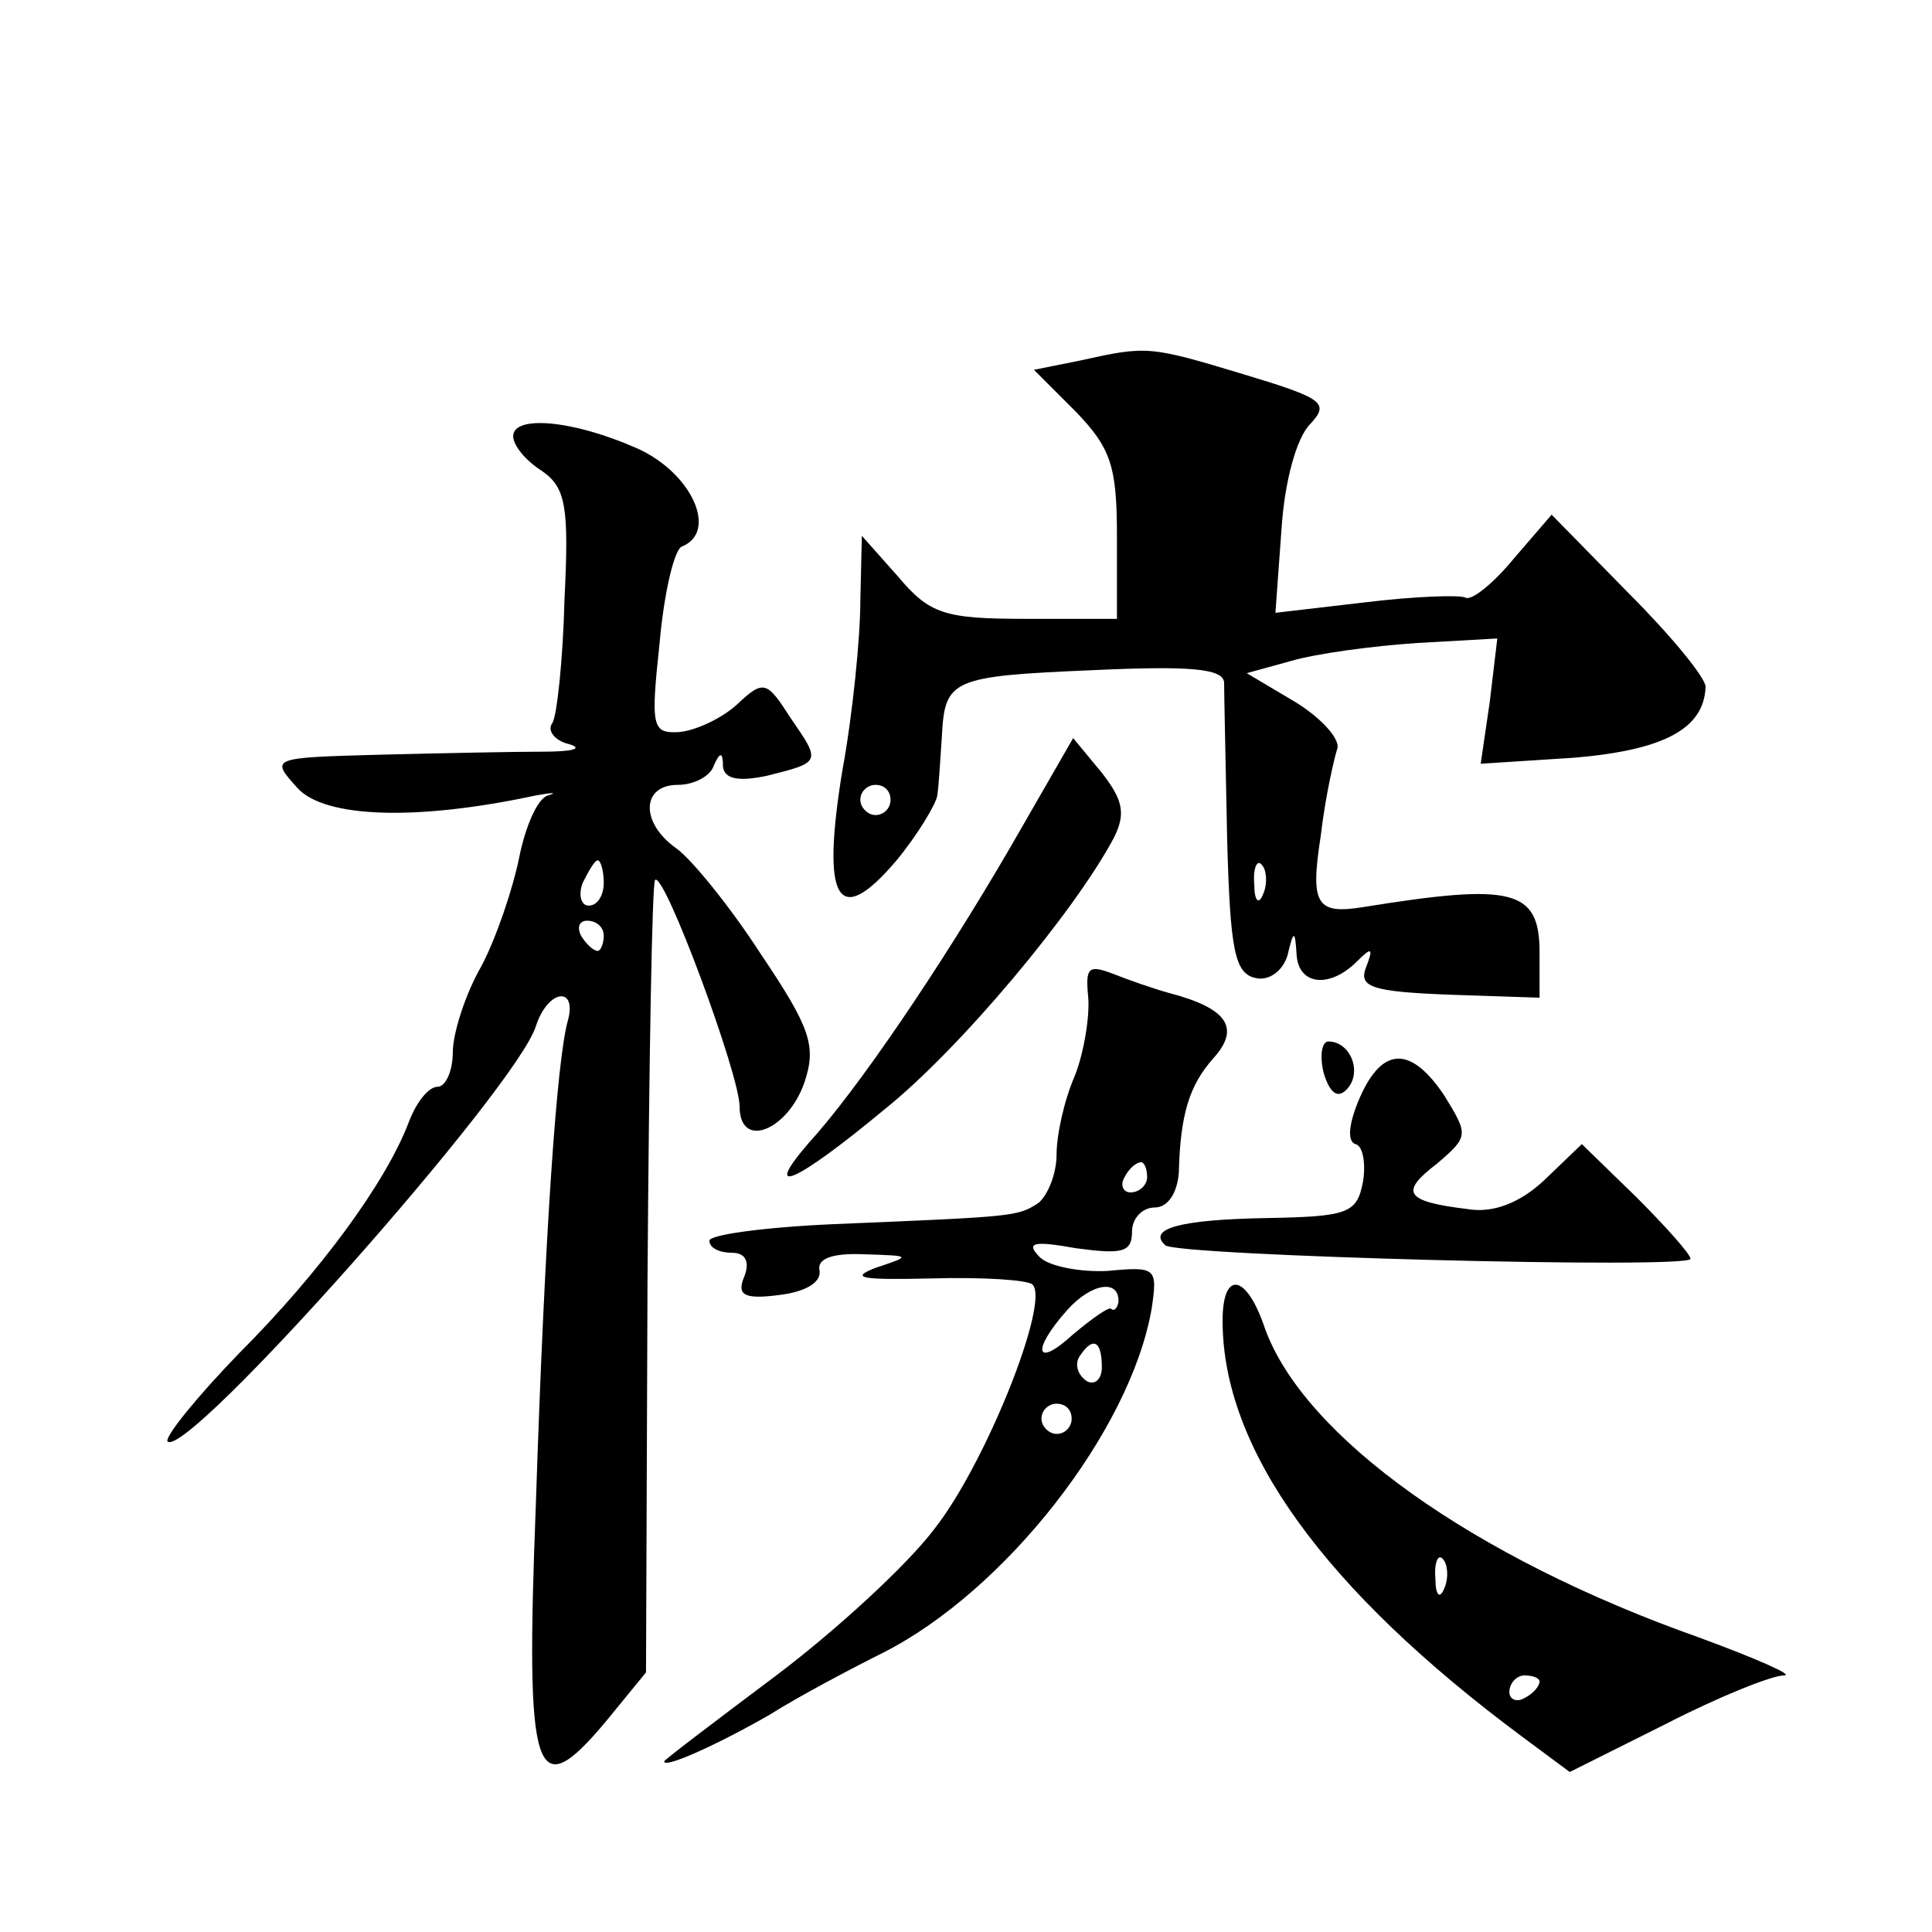 <?xml version="1.0" standalone="no"?>
<!DOCTYPE svg PUBLIC "-//W3C//DTD SVG 20010904//EN"
 "http://www.w3.org/TR/2001/REC-SVG-20010904/DTD/svg10.dtd">
<svg version="1.0" xmlns="http://www.w3.org/2000/svg"
 width="128pt" height="128pt" viewBox="0 0 128 128"
 preserveAspectRatio="xMidYMid meet">
<g transform="translate(0,128) scale(0.1,-0.1)"
fill="#0" stroke="none">
<path d="M715 1041 l-30 -6 28 -28 c23 -24 27 -36 27 -82 l0 -55 -60 0 c-54 0 -64
3 -85 28 l-24 27 -1 -43 c0 -24 -5 -75 -12 -113 -14 -86 -3 -105 36 -59 14 17 26
37 27 43 1 7 2 24 3 39 2 38 6 40 100 44 65 3 86 1 87 -8 0 -7 1 -53 2 -103 2 -75
5 -90 19 -93 9 -2 18 5 21 15 4 17 5 17 6 1 1 -21 22 -23 40 -5 10 10 11 9 6 -4
-5 -13 4 -16 55 -18 l60 -2 0 30 c0 42 -18 46 -117 30 -31 -5 -35 2 -28 47 3 26
9 52 11 58 2 6 -10 20 -28 31 l-32 19 29 8 c17 5 54 10 84 12 l53 3 -5 -42 -6 -41
62 4 c59 5 86 19 87 47 0 6 -23 34 -51 62 l-51 52 -25 -29 c-14 -17 -28 -28 -32
-26 -3 2 -33 1 -66 -3 l-60 -7 4 55 c2 32 10 61 19 70 13 14 9 17 -44 33 -63 19
-64 19 -109 9z m-125 -291 c0 -5 -4 -10 -10 -10 -5 0 -10 5 -10 10 0 6 5 10 10
10 6 0 10 -4 10 -10z m247 -62 c-3 -8 -6 -5 -6 6 -1 11 2 17 5 13 3 -3 4 -12 1
-19z M340 991 c0 -6 8 -16 19 -23 16 -11 18 -24 15 -85 -1 -40 -5 -77 -8 -82 -4
-5 2 -12 11 -14 10 -3 2 -5 -17 -5 -19 0 -68 -1 -108 -2 -73 -2 -73 -2 -55 -22
18 -20 79 -22 158 -5 11 2 15 2 8 0 -7 -2 -15 -21 -19 -41 -4 -20 -15 -53 -25 -72
-11 -19 -19 -45 -19 -57 0 -13 -5 -23 -10 -23 -6 0 -14 -10 -19 -23 -15 -40 -59
-100 -113 -154 -28 -29 -49 -55 -47 -58 13 -12 231 234 244 275 8 25 28 27 21 3
-7 -26 -15 -137 -21 -320 -7 -181 -1 -200 46 -144 l27 33 1 261 c1 143 3 262 5
264 6 6 56 -129 56 -150 0 -29 32 -16 43 16 8 24 4 36 -29 85 -20 31 -46 63 -56
70 -24 17 -23 42 1 42 11 0 22 6 24 13 4 9 6 9 6 -1 1 -8 10 -10 29 -6 36 9 36
9 16 38 -16 25 -18 26 -36 9 -10 -9 -27 -17 -38 -18 -18 -1 -19 3 -13 59 3 34 10
63 15 64 24 10 6 49 -30 65 -43 19 -82 22 -82 8z m60 -296 c0 -8 -4 -15 -10 -15
-5 0 -7 7 -4 15 4 8 8 15 10 15 2 0 4 -7 4 -15z m0 -35 c0 -5 -2 -10 -4 -10 -3
0 -8 5 -11 10 -3 6 -1 10 4 10 6 0 11 -4 11 -10z M669 718 c-46 -79 -101 -160 -133
-195 -32 -37 -9 -27 50 22 50 40 126 131 152 180 8 16 6 25 -8 43 l-19 23 -42 -73z
M721 619 c1 -13 -3 -37 -9 -52 -7 -16 -12 -39 -12 -52 0 -13 -6 -27 -12 -32 -14
-9 -15 -9 -135 -14 -46 -2 -83 -7 -83 -11 0 -5 7 -8 15 -8 9 0 12 -6 8 -16 -5 -12
0 -15 23 -12 17 2 28 8 27 16 -2 8 8 12 30 11 31 -1 31 -1 7 -9 -18 -7 -8 -8 37
-7 34 1 64 -1 67 -4 12 -11 -31 -119 -65 -162 -18 -24 -66 -68 -106 -98 -40 -30
-73 -55 -73 -56 0 -5 37 12 70 31 19 12 53 30 75 41 81 41 164 147 178 228 4 27
3 28 -29 25 -18 -1 -39 3 -45 9 -10 10 -4 11 24 6 30 -4 37 -3 37 11 0 9 7 16 15
16 9 0 15 10 16 23 1 39 7 58 23 76 18 20 9 33 -29 43 -11 3 -28 9 -38 13 -16 6
-18 4 -16 -16z m39 -119 c0 -5 -5 -10 -11 -10 -5 0 -7 5 -4 10 3 6 8 10 11 10 2
0 4 -4 4 -10z m-19 -83 c-1 -4 -3 -6 -5 -4 -2 1 -13 -7 -25 -17 -25 -23 -28 -11
-4 16 16 18 35 21 34 5z m-11 -43 c0 -8 -5 -12 -10 -9 -6 4 -8 11 -5 16 9 14 15
11 15 -7z m-20 -34 c0 -5 -4 -10 -10 -10 -5 0 -10 5 -10 10 0 6 5 10 10 10 6 0
10 -4 10 -10z M877 569 c4 -13 9 -17 15 -11 11 11 3 32 -12 32 -4 0 -6 -9 -3 -21z
M901 553 c-7 -16 -9 -29 -3 -31 5 -1 7 -13 5 -25 -4 -21 -10 -23 -64 -24 -57 -1
-79 -7 -67 -18 7 -7 348 -16 348 -9 0 3 -16 21 -36 41 l-36 35 -25 -24 c-16 -15
-34 -22 -51 -19 -41 5 -45 11 -20 30 21 18 21 19 5 45 -22 33 -41 33 -56 -1z M810
405 c0 -85 67 -178 199 -276 l31 -23 64 32 c35 18 70 32 78 32 7 0 -18 11 -56 25
-150 53 -262 133 -288 205 -12 36 -28 39 -28 5z m147 -177 c-3 -8 -6 -5 -6 6 -1
11 2 17 5 13 3 -3 4 -12 1 -19z m63 -62 c0 -3 -4 -8 -10 -11 -5 -3 -10 -1 -10 4
0 6 5 11 10 11 6 0 10 -2 10 -4z"/>
</g>
</svg>
